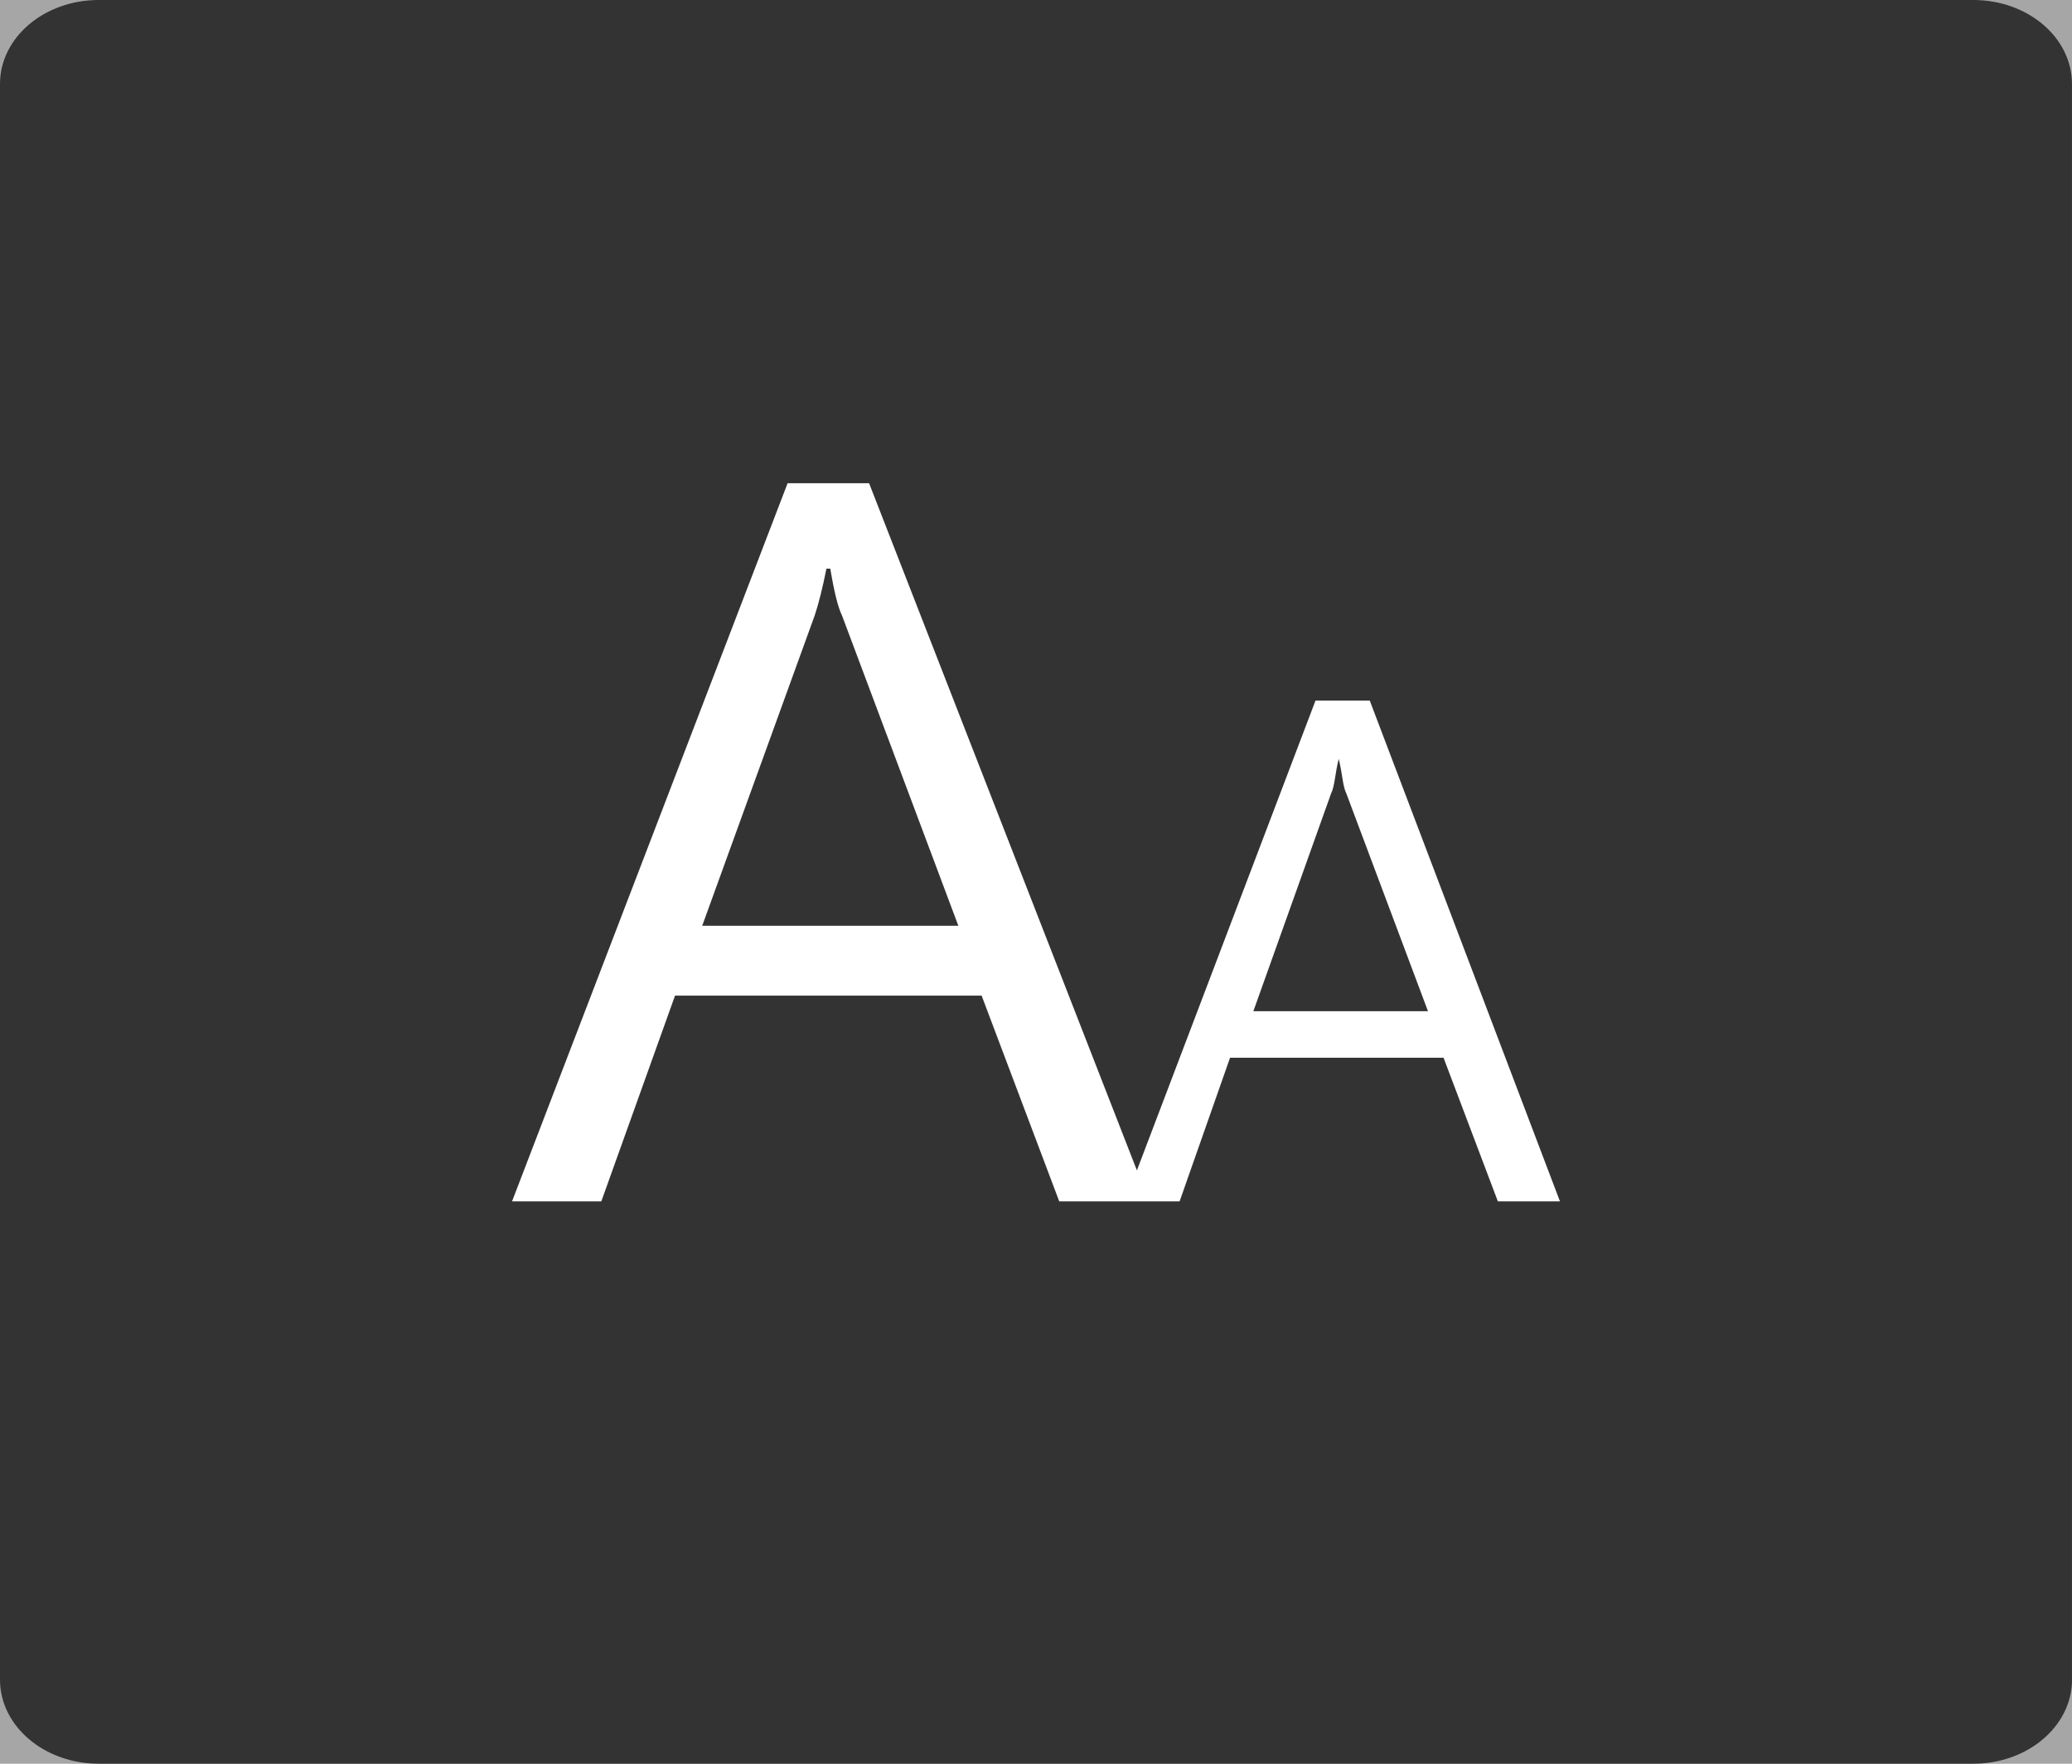 <?xml version="1.0" encoding="UTF-8"?>
<svg id="Layer_1" data-name="Layer 1" xmlns="http://www.w3.org/2000/svg" viewBox="0 0 577.93 491.84">
  <rect x="0" y="0" width="577.93" height="491.84" fill="#808080" stroke="none"/>
  <defs>
    <style>
      .cls-1 {
        fill: #333;
      }

      .cls-1, .cls-2, .cls-3 {
        stroke-width: 0px;
      }

      .cls-2, .cls-3 {
        fill: #fff;
      }

      .cls-3 {
        opacity: .3;
      }
    </style>
  </defs>
  <path class="cls-3" d="M650.82,504.07c0,26.77-25.74,48.48-57.49,48.48h-3145.38c-31.76,0-57.49-21.71-57.49-48.48V-18.97c0-26.77,25.74-48.48,57.49-48.48H593.33c31.75,0,57.49,21.71,57.49,48.48V504.07Z"/>
  <path class="cls-1" d="M577.93,468.42c0,12.93-12.32,23.43-27.51,23.43H27.52c-15.19,0-27.52-10.49-27.52-23.43V23.41C0,10.48,12.33,0,27.52,0h522.89c15.2,0,27.51,10.48,27.51,23.41v445Z"/>
  <path class="cls-2" d="M382.07,195.39h-15.15l-49.81,131-74.7-191.63h-22.73l-76.86,200.27h24.9l20.56-57.37h85.52l21.65,57.37h33.57l14.07-40.05h59.55l15.15,40.05h17.32l-53.05-139.65ZM195.86,258.18l31.4-86.6c1.08-3.26,2.17-7.58,3.25-12.99h1.08c1.08,6.49,2.17,10.84,3.24,12.99l32.48,86.6h-71.45ZM349.59,282l21.65-60.63c1.08-2.16,1.08-5.41,2.16-9.75h0c1.08,4.34,1.08,7.59,2.16,9.75l22.74,60.63h-48.71Z"/>
</svg>
